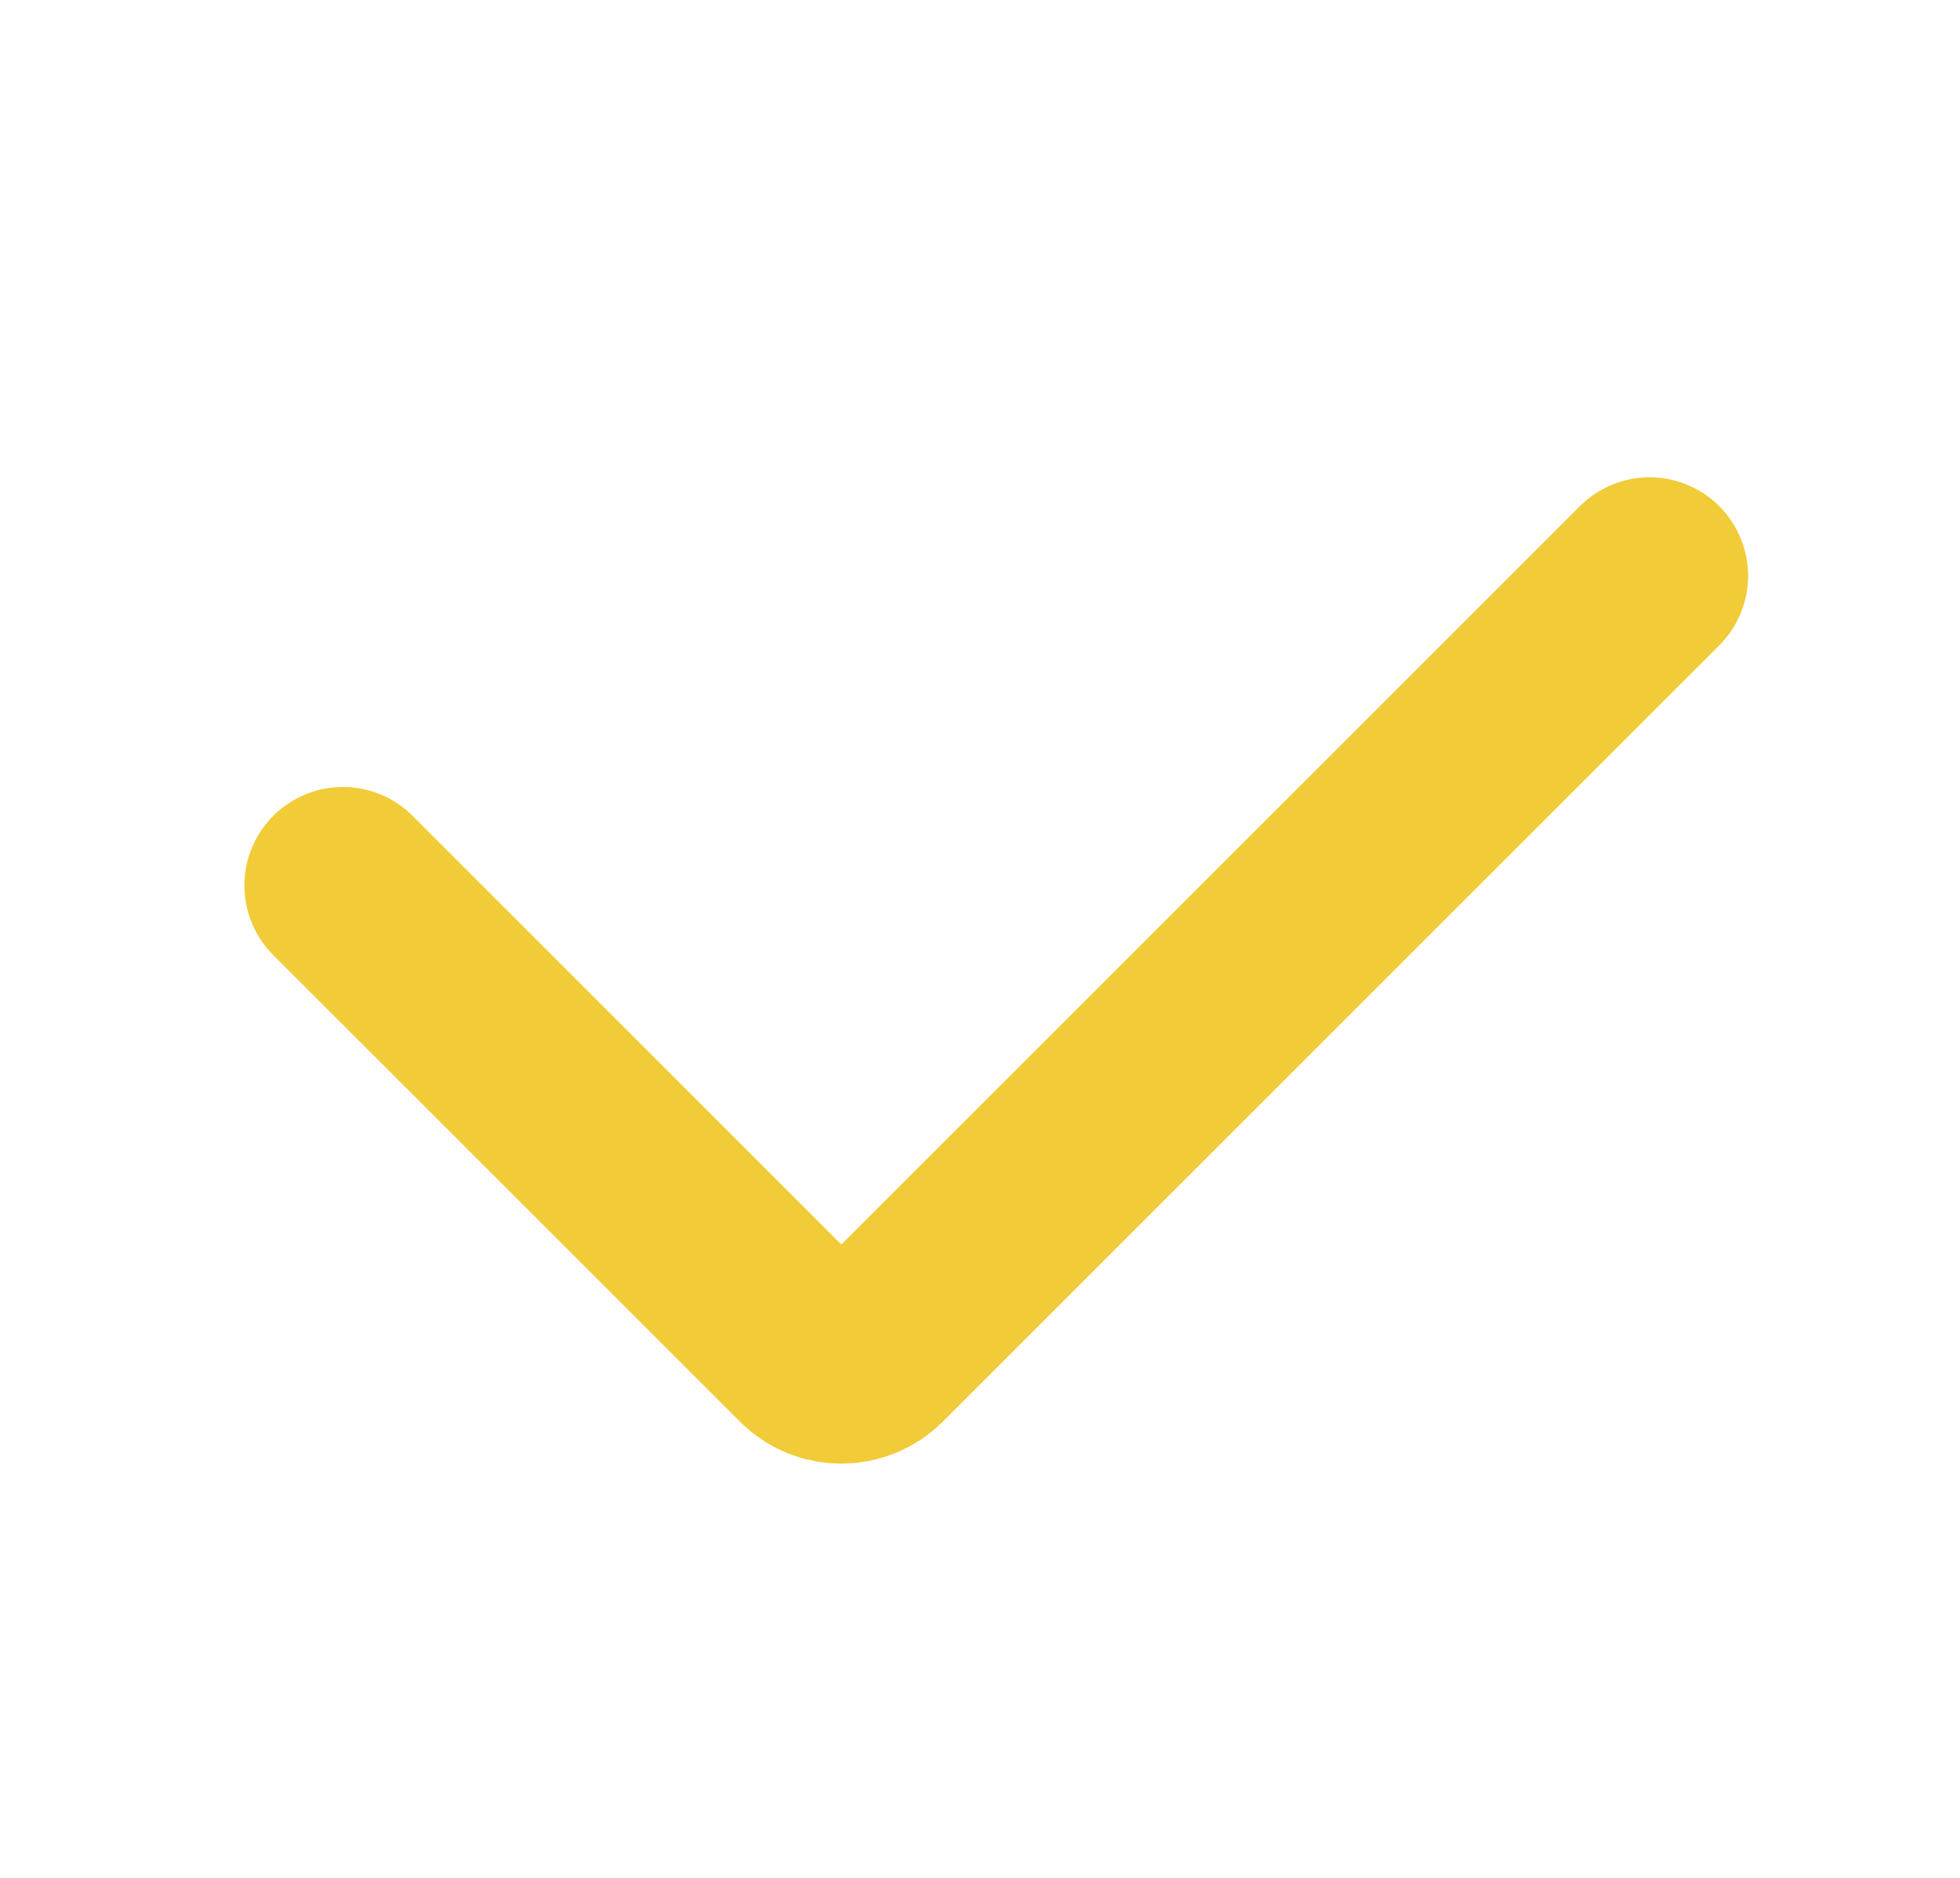 <?xml version="1.0" encoding="UTF-8"?> <svg xmlns="http://www.w3.org/2000/svg" width="24" height="23" viewBox="0 0 24 23" fill="none"><path d="M4.199 10.845L9.914 16.56C10.128 16.774 10.476 16.774 10.691 16.56L20.199 7.052" stroke="#F1CB38" stroke-width="2.412" stroke-linecap="round"></path></svg> 